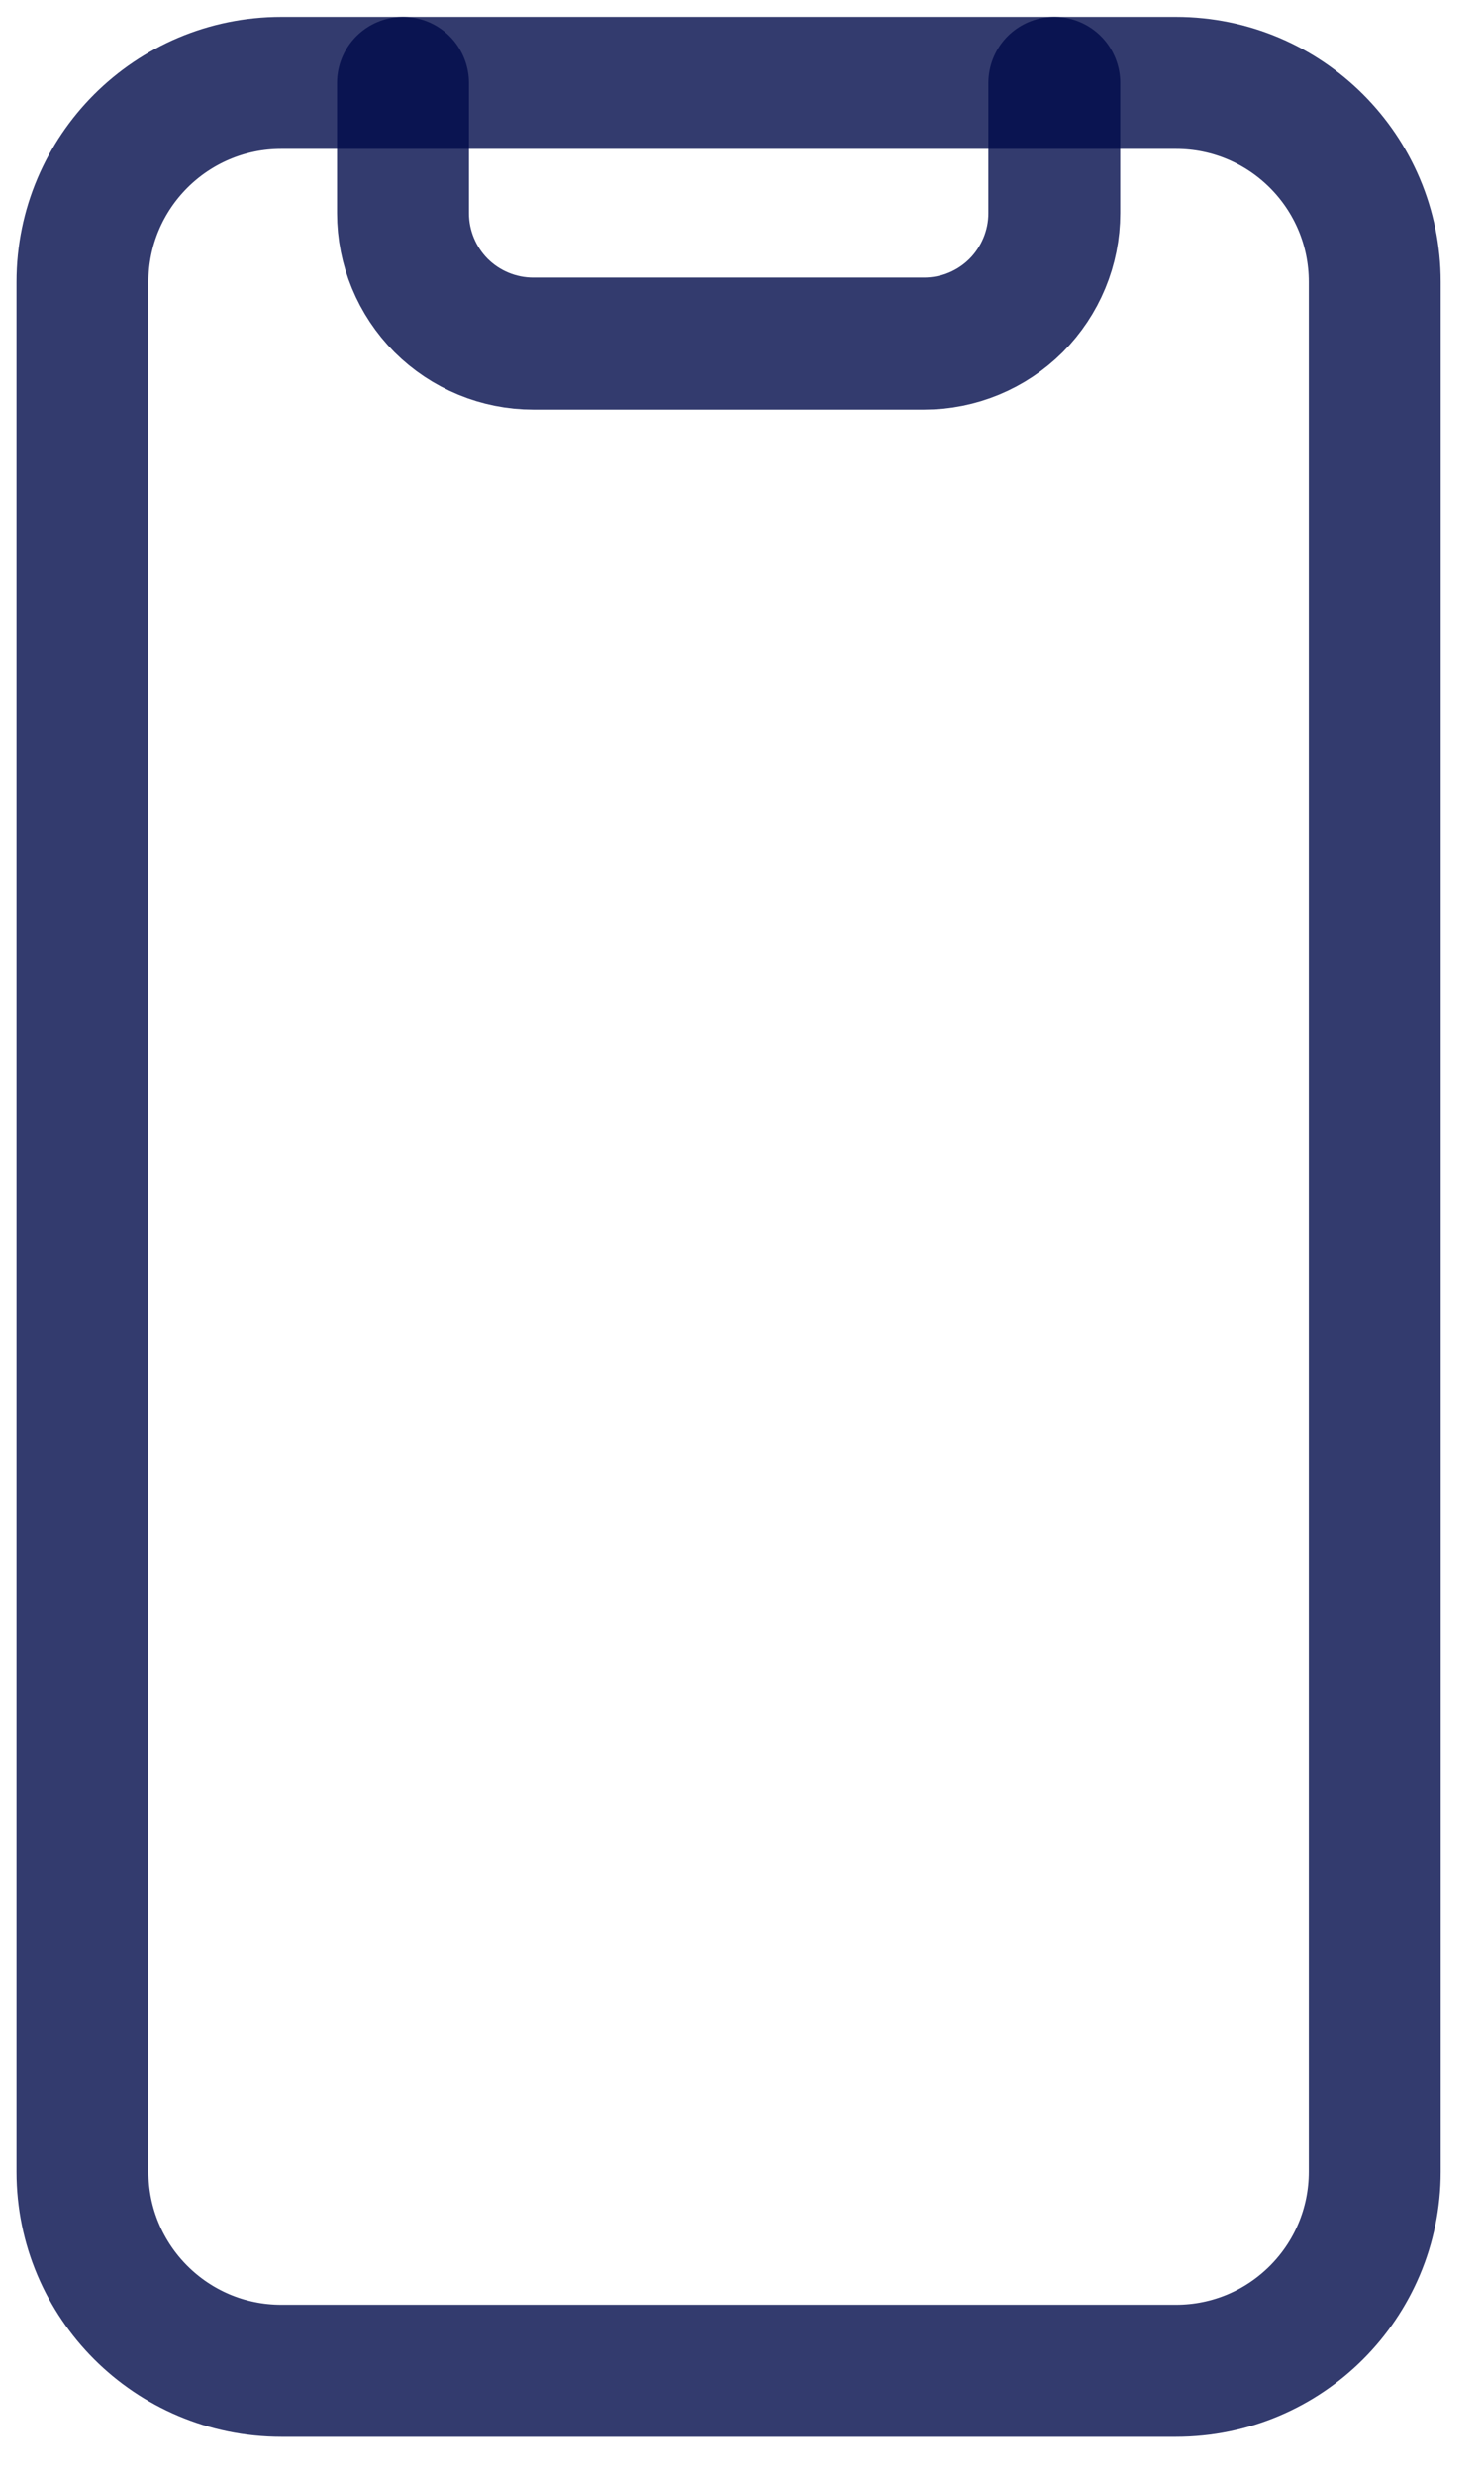 <svg width="18" height="30" viewBox="0 0 18 30" fill="none" xmlns="http://www.w3.org/2000/svg">
<path d="M14.264 1.005H3.412C2.08 1.005 1 2.085 1 3.417V26.327C1 27.659 2.08 28.739 3.412 28.739H14.264C15.596 28.739 16.675 27.659 16.675 26.327V3.417C16.675 2.085 15.596 1.005 14.264 1.005Z" stroke="#000A4A" stroke-opacity="0.8" stroke-width="1.6" stroke-linecap="round" stroke-linejoin="round"/>
<path d="M12.788 1.005V2.585C12.788 3.004 12.621 3.406 12.325 3.703C12.028 3.999 11.627 4.165 11.208 4.165H6.468C6.049 4.165 5.647 3.999 5.35 3.703C5.054 3.406 4.888 3.004 4.888 2.585V1.005" stroke="#000A4A" stroke-opacity="0.8" stroke-width="1.6" stroke-linecap="round" stroke-linejoin="round"/>
</svg>
